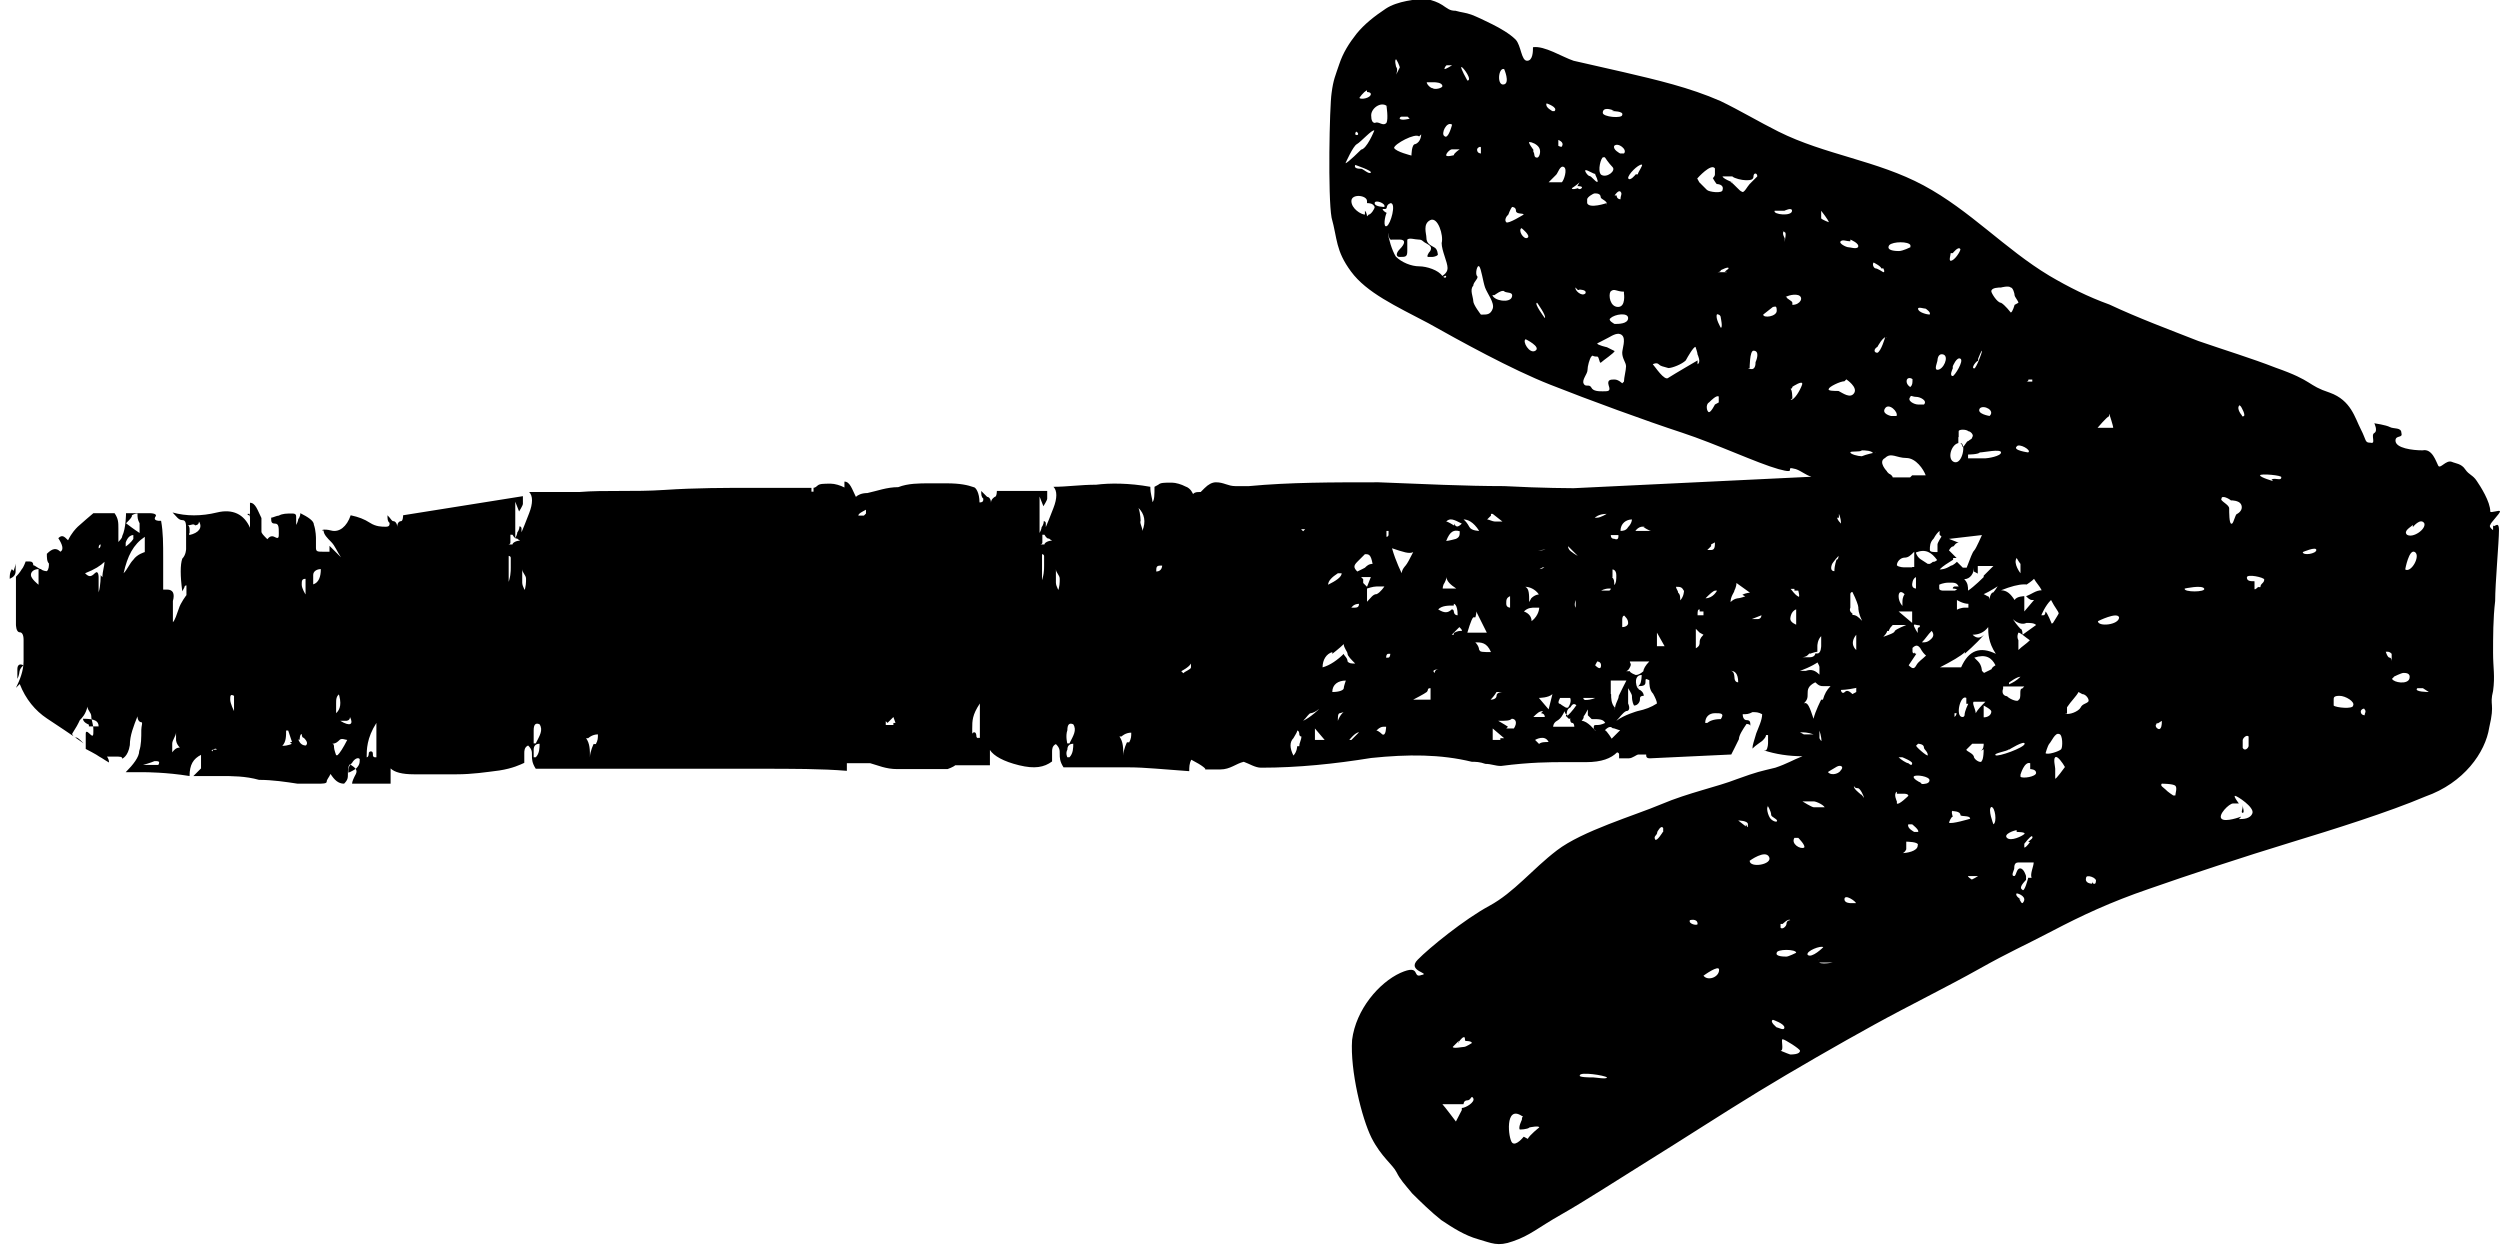 <?xml version="1.0" encoding="UTF-8"?>
<svg xmlns="http://www.w3.org/2000/svg" id="Ebene_1" data-name="Ebene 1" viewBox="0 0 72 36">
  <path d="M4.23,14.8v.06h.11l-.11-.06Z"></path>
  <path d="M7.13,14.8c0,.06.06,0,.06.11v-.11h-.06Z"></path>
  <path d="M71.83,15.29s-.17-.11-.11-.17c0-.06.28-.33.28-.39s-.28.06-.28,0c0-.28-.28-.72-.39-.88-.11-.17-.22-.17-.33-.33-.11-.17-.28-.17-.39-.22-.17-.06-.33.22-.39.11-.06-.11-.17-.5-.45-.44-.28,0-.78-.06-.78-.28,0-.17.22-.06.17-.22,0-.17-.22-.11-.33-.17-.11-.06-.45-.11-.45-.11,0,0,.11.22,0,.28-.11.06.06.33-.11.28-.17,0-.11-.06-.28-.39-.17-.33-.28-.83-.89-1.05-.67-.22-.45-.33-1.56-.72-.72-.28-1.45-.5-2.23-.77-.84-.33-1.73-.66-2.56-1.05-.61-.22-1.17-.5-1.73-.83-1.28-.77-2.28-1.88-3.62-2.6-1.34-.72-2.84-.88-4.18-1.55-.56-.28-1.11-.61-1.67-.88-.89-.39-1.84-.61-2.78-.83-.5-.11-.95-.22-1.45-.33-.33-.11-.84-.44-1.17-.39,0,.11,0,.39-.17.39s-.17-.44-.33-.61c-.17-.17-.45-.33-.67-.44-.22-.11-.45-.22-.61-.28-.17-.06-.28-.06-.45-.11-.17,0-.22-.06-.39-.17q-.17-.11-.45-.17c-.28,0-.84.06-1.17.28-.33.22-.61.44-.84.72-.22.28-.39.55-.5.88-.11.33-.17.44-.22.83-.06.39-.11,2.98,0,3.59.17.61.11.94.56,1.55.45.61,1.28.99,2.23,1.49.89.5,2.39,1.33,3.51,1.77,1.11.44,2.78,1.05,3.79,1.38,1,.33,2.17.88,2.78,1.05.61.17.11-.11.5,0,.17.06.28.17.45.22l-6.85.33s-.89,0-2-.06c-1.11,0-2.34-.06-3.62-.11-1.34,0-2.56,0-3.73.11h-.39c-.22,0-.33-.11-.56-.11-.11,0-.22.06-.33.17,0,0-.06.06-.11.11-.11,0-.17,0-.22.06,0,0-.06-.17-.22-.22-.11-.06-.28-.11-.39-.11-.22,0-.33,0-.39.06l-.11.06c0,.22,0,.39-.06.44,0-.11-.06-.22-.06-.44-.61-.11-1.17-.11-1.56-.06-.45,0-.84.06-1.23.06.11.11.11.33,0,.61-.11.28-.17.44-.22.55v-.11s0-.06-.06-.06c0,.11-.06.17-.06.17,0,0,0,.06-.06.17v-1.05l.11.28s.11-.17.11-.22v-.22h-1.45s0,.17-.06.17c0,0-.11.06-.11.17,0-.11-.06-.17-.11-.17,0,0-.06-.06-.17-.17,0,.11,0,.17.06.22,0,.06,0,.11-.11.11,0-.28-.11-.44-.17-.44-.17-.06-.39-.11-.78-.11h-.5c-.28,0-.61,0-.89.11-.33,0-.61.11-.89.17-.17,0-.28.06-.33.11-.11-.22-.17-.44-.33-.44v.17c-.11-.06-.28-.11-.39-.11-.22,0-.33,0-.39.06-.06.06-.11.06-.11.06v.11h-.06v-.11h-1.67c-.78,0-1.67,0-2.56.06-.89.06-1.73,0-2.45.06h-1.45c.11.11.11.33,0,.61-.11.28-.17.44-.22.55v-.11s0-.06-.06-.06c0,.11-.06.17-.06.17,0,0,0,.06-.06.17v-1.05l.11.28s.11-.17.11-.22v-.22l-3.45.55s0,.17-.06.17-.11.06-.11.17c0-.11-.06-.17-.11-.17s-.06-.06-.17-.17c0,.11,0,.17.06.22,0,.06,0,.11-.11.11s-.28,0-.45-.11c-.17-.11-.33-.17-.56-.22-.11.33-.33.5-.56.44-.22-.06-.33,0-.22,0,0,.11.11.22.22.33.11.11.17.28.28.44l-.33-.33v.17h-.17c-.17,0-.22,0-.22-.11v-.28s0-.22-.06-.39c0-.11-.17-.22-.39-.33,0,.11-.06.17-.06.17,0,0,0,.06-.06.17v-.22c0-.06,0-.11-.11-.11-.17,0-.28,0-.39.06-.06,0-.17.06-.22.06,0,.11,0,.17.11.17s.11.11.11.28c0,.11,0,.17-.11.11-.11-.06-.17,0-.22.06-.11-.11-.17-.17-.17-.22v-.39c-.11-.22-.17-.44-.33-.44v.72c-.17-.39-.5-.55-.95-.44-.45.11-.89.11-1.28,0,.11.11.17.22.28.22s.11.11.11.28v.55s0,.17-.11.28c-.06.17-.06.5,0,.94l.06-.11s0-.06.06-.06v.28s-.17.22-.22.39c-.06.17-.11.33-.17.39v-.61c.06-.22,0-.33-.17-.33h-.11v-.88c0-.44,0-.77-.06-1.1h-.06s-.17,0-.11-.11c.06-.06,0-.11-.17-.11h-.67s0,.44-.11.66c0,.06-.06.11-.11.17v-.39c0-.17,0-.28-.11-.44h-.61s-.39.33-.45.39c-.06.06-.17.17-.28.39-.11-.11-.17-.17-.28-.06.11.17.17.33.06.39-.11-.11-.22-.11-.39.06,0,.11,0,.22.06.28,0,.06,0,.17-.06.22,0,0-.11,0-.17-.06-.06,0-.17-.11-.22-.11q0-.11-.11-.11h-.11s-.06.17-.11.22c0,0-.06.11-.17.22v1.38s0,.22.11.22c.06,0,.11.06.11.22v.61c0,.28-.11.55-.22.77l.11-.11c.17.44.45.77.78.99.33.22.67.44,1.06.72-.11-.11-.17-.17-.22-.17s-.11-.06-.11-.11c.11-.17.17-.28.22-.39.06-.06.17-.17.22-.39,0,.11.11.17.11.28s.06.22.06.39,0,.22-.11.11q-.11-.11-.11,0v.44s.33.17.39.22c.11.06.17.11.28.17,0-.11-.06-.17-.06-.17h.22c.17,0,.22,0,.22.06,0,0,.17-.06.22-.39,0-.28.11-.55.22-.83,0,.11.06.17.11.17s0,.11,0,.22c0,.22,0,.44-.06.61,0,.17-.17.39-.39.61h.56s.61,0,1.28.11c0-.33.11-.5.33-.61v.39l-.22.22h.78c.33,0,.72,0,1.11.11.39,0,.78.06,1.11.11h.56c.17,0,.28,0,.28-.06s.06-.11.11-.22c.11.17.22.28.39.28.11-.11.11-.17.11-.28s0-.22.06-.28c.17.11.22.17.17.28-.06.11-.11.22-.11.28h1.11v-.44c.11.11.33.17.67.17h1.23c.45,0,.84-.06,1.23-.11.39-.06.61-.17.72-.22v-.28c0-.06,0-.17.11-.22.11.11.11.17.11.28s0,.22.11.39h6.4c1,0,1.84,0,2.56.06v-.22h.67c.22.06.45.17.78.17h1.45s.17-.06.22-.11h1v-.44c.11.17.39.33.84.44.45.11.72.06.95-.11v-.28c0-.06,0-.17.11-.22.11.11.11.17.11.28s0,.22.11.39h1.89c.45,0,1,.06,1.73.11,0-.11,0-.22.06-.33.33.17.45.28.39.28h.45c.28,0,.45-.17.67-.22.17.06.33.17.5.17,1.06,0,2.12-.11,3.17-.28,1.06-.11,2-.11,2.9.11.11,0,.22,0,.39.06.17,0,.28.06.45.06.84-.11,1.45-.11,1.78-.11h.67c.45,0,.72-.11.89-.28,0,0,.06,0,.06.06v.11h.28c.11,0,.22-.11.28-.11h.22c0,.06,0,.11.11.11l2.34-.11s.17-.33.22-.44c0-.11.11-.28.22-.44,0,0,.11,0,.11.06,0-.11,0-.17-.11-.17-.06,0-.11-.06-.11-.17.11,0,.17,0,.28-.06.11,0,.17,0,.28.06,0,.17-.11.39-.17.55-.06.22-.11.33-.11.44.11-.11.22-.17.28-.22.06-.06.11-.11.11-.17h.06v.22s0,.17-.06.22h-.06c.33.11.72.17,1.11.17-.28.11-.45.22-.78.33-.45.11-.5.11-1.11.33-.56.22-1.39.39-2.17.72-.78.33-2.28.77-3.01,1.33-.72.55-1.23,1.21-1.95,1.6-.72.39-1.73,1.21-2.06,1.55-.33.33.39.39.11.44-.28.11,0-.33-.61-.06-.61.28-1.28,1.05-1.39,1.93-.06.88.28,2.26.56,2.82.28.55.61.77.72.99.11.22.22.33.45.61.22.22.56.55.84.77.33.22.67.44,1.06.55.39.11.56.22,1,.06.5-.17.72-.39,1.39-.77s1.61-.99,2.51-1.55c.89-.55,2.17-1.38,3.17-1.99,1-.61,2.34-1.38,3.34-1.93,1-.55,2.12-1.1,3.01-1.6.89-.5,1.28-.66,2.12-1.1.84-.44,1.67-.83,2.78-1.21,1.11-.39,2.78-.94,4.06-1.33,1.28-.39,2.84-.88,3.9-1.33,1.11-.39,1.73-1.27,1.84-1.99.17-.72,0-.61.11-1.05.06-.44,0-.66,0-1.1s0-.99.06-1.49c0-.5.11-1.71.11-2.04s-.17,0-.17-.17v.33ZM.39,16.45s.06-.17.06-.22v.22c0,.11-.06.17-.17.22,0-.11,0-.17.06-.28l.06.06ZM.56,19.33s0,.11-.06.22v-.28c0-.11.06-.17.17-.11-.11.11-.11.17-.11.22v-.06ZM1.11,16.84s-.22-.17-.22-.28.11-.17.22-.17v.44ZM2.9,15.68s0,.11-.06.11q0-.11.06-.11ZM2.56,20.87s-.17-.06-.17-.17c.33,0,.45.06.45.22h-.28v-.06ZM2.9,16.56s0,.33-.06.5v-.44s0-.22-.11-.11c-.11.11-.17.11-.28,0,.28-.11.45-.22.56-.33,0,.11-.06.28-.06.44l-.06-.06ZM3.79,14.85s.06-.06.17-.06c0,.11,0,.17.06.28v.28s-.17-.11-.39-.28c.11-.11.17-.17.17-.22ZM3.62,15.63s.06-.22.22-.22v.11s-.06.11-.22.22v-.11ZM3.56,16.51c.11-.5.28-.83.61-1.05v.44s-.22.06-.33.22c-.11.11-.17.28-.28.39ZM4.12,22.03s.22-.06.33-.11c.11,0,.17,0,.11.11h-.45ZM4.96,21.7v-.28c0-.11.11-.22.11-.33v.22s0,.11.11.22c-.11,0-.17.06-.28.22l.06-.06ZM5.46,15.35v-.11s0-.11-.06-.11c.11,0,.17-.06.22,0,0,0,.11,0,.11-.11.11.17,0,.33-.28.39v-.06ZM6.13,21.64s-.11-.06-.11-.22c0,.17,0,.22.11.17.11-.06.11,0,.11,0h-.11v.06ZM6.74,20.48s-.11-.22-.11-.33,0-.17.11-.11v.44ZM8.41,21.42s-.11.06-.28.06c.11-.11.11-.28.11-.44h.06l.11.33h-.06l.06.06ZM8.63,21.31s0-.17.06-.17c0,0,0,.11.06.11.11.11.11.17.06.22-.11,0-.17-.06-.22-.17h.06ZM8.8,17.12s-.11-.17-.11-.28,0-.17.11-.17v.44ZM9.02,16.84v-.28c0-.11.11-.17.22-.17,0,.22-.06.39-.22.44ZM9.97,20.76s.11,0,.11-.11c.11.22,0,.28-.28.11h.17ZM9.74,19.93c.11.33.06.5-.06.61v-.28c0-.11,0-.22.11-.28l-.06-.06ZM9.74,21.75h-.06s-.06-.17-.06-.22,0-.11-.06-.11c.11,0,.17-.06.22-.11.06-.06.17,0,.22,0-.11.22-.22.39-.28.44ZM10.25,22.14s-.17.11-.22.11c0-.11,0-.17.11-.28.06-.11.17-.17.22-.11,0,.11,0,.17-.11.28ZM10.8,21.81s-.06,0-.06-.06,0-.11-.06-.11c0,0-.06,0-.06.06,0,0,0,.11-.06.11,0-.22,0-.55.28-.99v.99h-.06ZM14.65,16.95v-.94s.06,0,.06.06v.28c0,.11,0,.28-.11.55l.06.06ZM14.81,15.68h-.17s.06,0,.06-.06v-.22h.06s.06.11.11.11,0,0,.11.06c-.11,0-.22.06-.22.11h.06ZM15.15,17.06s-.11-.17-.11-.28v-.39c0,.11.11.17.11.28s0,.22-.06.39h.06ZM15.37,21.81v-.22c0-.11.06-.17.17-.17,0,.11,0,.28-.11.39h-.06ZM15.37,21.42v-.39c0-.17.06-.22.17-.17.11.17,0,.33-.11.55h-.06ZM25.56,20.82l.17-.17.06.17h-.06v.06h-.22v-.11l.06.06ZM24.89,14.85h-.17c0-.06.11-.11.22-.17v.11l-.06.06ZM17.1,21.42s-.11.22-.11.39c0-.22,0-.39-.11-.55h.06s.11-.11.28-.11c0,.11,0,.17-.06.28h-.06ZM28.18,21.26s-.06,0-.06-.06c0,0,0-.11-.06-.11,0,0-.06,0-.06.06v-.17c0-.22,0-.39.22-.72v.99h-.06ZM30.01,16.9v-.94s.06,0,.06.06v.28c0,.11,0,.28-.11.55l.06.06ZM30.13,15.68h-.17s.06,0,.06-.06v-.22h.06s.06.11.11.11,0,0,.11.06c-.11,0-.22.06-.22.11h.06ZM30.52,17.06s-.11-.17-.11-.28v-.39c0,.11.11.17.11.28s0,.22-.06.39h.06ZM30.74,21.81s-.06-.11,0-.22c0-.11.06-.17.17-.17,0,.11,0,.28-.11.39h-.06ZM30.74,21.42s-.06-.22,0-.39c0-.17.06-.22.17-.17.11.17,0,.33-.11.55h-.06ZM32.46,21.37s-.11.22-.11.39c0-.22,0-.39-.11-.55h.06s.11-.11.28-.11c0,.11,0,.17-.06.28h-.06ZM32.85,15.02s0-.22-.06-.39c.17.17.22.39.11.66,0-.11-.06-.17-.06-.28ZM49.28,15.68l.11-.06c0,.11,0,.22-.11.22h-.11l.11-.11v-.06ZM49.39,17.01h.06s-.11.22-.33.22c.11-.11.22-.22.28-.22ZM48.95,17.61h.11v.11h-.17c0-.11,0-.17.06-.17v.06ZM48.5,17.01s0,.17-.11.28c0-.11,0-.17-.06-.22,0-.06-.06-.11-.06-.17.11,0,.17,0,.22.11ZM47.33,15.18s.17.11.22.11h-.45s.11-.17.28-.11h-.06ZM47.11,19.44s-.17-.06-.17-.11h-.11s.06,0,.11-.11c.06-.11,0-.11,0-.17h.56c-.11.11-.17.22-.17.28,0,0-.11.11-.22.11ZM47.28,19.44s0,.22-.06.28c-.06.06-.06.11-.06.11-.11-.28,0-.39.11-.39ZM46.39,19.99v-.39h.45s-.17.33-.22.44c0,.11-.11.22-.11.39q-.11,0-.06.06s.06,0,.06-.11c-.11-.11-.11-.28-.11-.39ZM46.44,16.62v-.22s.11,0,.11.17c0,.11,0,.22-.06.28,0-.11,0-.17-.06-.22ZM46.72,18.06v-.22s0-.11.06-.11c.11.11.11.17.11.22s-.06.11-.17.11ZM47,14.96s0,.11-.11.22c-.06.11-.17.11-.22.11,0-.22.17-.33.33-.33ZM46.61,15.46s0,.11-.11.06q-.11,0-.11-.11h.22v.06ZM46.39,16.95s0,.06-.06.06h-.22s.11-.06.22-.06h.06ZM46.27,14.8s-.17.11-.28.11h-.06s.11-.11.33-.11ZM46,19.05s.11,0,.11.11-.06.11-.17,0l.06-.11ZM45.77,20.1h.17s-.11.06-.28.06c0,0-.06,0-.06-.06h.17ZM44.32,16.4l.11-.06s.11,0,.11-.06c-.11.11-.17.11-.22.11ZM45.22,20.1s.06.11-.06.28h-.06s-.11-.06-.17-.11c-.06,0-.06-.06,0-.17h.33-.06ZM44.71,15.74s-.22.11-.33.11h-.11s.28,0,.45-.11ZM44.32,17.12s-.11,0-.22.11l-.06.11c0-.22,0-.39-.11-.44.11,0,.28.06.39.22ZM43.49,17.17v.33s-.11,0-.11-.11,0-.17.11-.22ZM42.93,14.8h.06l.28.22h-.22c-.06,0-.17-.06-.22-.06l.11-.11v-.06ZM43.27,19.93s-.17,0-.17.11c0,.06-.06.11-.17.11.11-.11.17-.22.17-.22h.17ZM41.6,16.79s.06-.11.06-.17c0,.11.11.22.28.33h-.39s0-.11.06-.17ZM41.87,17.39s.11,0,.11.33c-.11,0-.11-.11-.11-.11,0,0,0-.06-.06-.06-.11.11-.22.11-.39,0,.11-.11.28-.11.45-.11v-.06ZM39.93,15.29h.06v.11s0,.06-.06.06v-.22.06ZM38.65,16.34h.28-.33.06ZM38.53,16.51h.11c0,.11-.17.22-.39.33,0-.11.11-.22.28-.33ZM38.76,16.95h-.39.28c.06,0,0-.06,0-.06,0,.11,0,.17.11.06ZM34.02,19.33s.22-.11.28-.22v.11c0,.06-.17.11-.22.17l-.06-.06ZM37.98,20.43s-.22.22-.45.33c.11-.11.17-.22.22-.22s.17-.06.22-.11ZM37.48,15.24h.11l-.06.06-.06-.06ZM33.52,14.8v.39-.39ZM33.47,16.29s0,.17-.17.17c0-.11,0-.17.11-.17h.06ZM37.36,21.48s0,.17-.11.28c-.11-.22-.11-.39,0-.5.06-.11.11-.17.11-.22,0,0,.06,0,.06.11,0,0,0,.06.06.06,0,.11-.06.17-.06.28h-.06ZM37.87,21.37v-.39l.28.33h-.28v.06ZM38.37,18.83s.22-.17.33-.28c0,.11.11.22.11.28s.11.17.22.28c-.11,0-.17,0-.22-.06,0-.11-.11-.17-.11-.22-.17.17-.39.33-.61.39,0-.22.11-.39.28-.44v.06ZM38.76,19.6s-.06.17-.06.22-.11.11-.33.11c0-.22.17-.33.39-.33ZM38.59,20.54s.22-.06.33-.11c-.22,0-.33.17-.39.33,0-.11,0-.22.06-.22ZM38.92,21.31h-.06s.17-.22.28-.22l-.22.22ZM38.98,17.5h-.06s.06-.11.22-.11q0,.11-.11.11h-.06ZM39.09,16.18s.17-.17.22-.22c.11,0,.17,0,.22.28-.11,0-.17.06-.22.11,0,0-.11.06-.22.11-.11-.11-.11-.17,0-.28ZM39.2,16.62h.28l-.11.28-.11-.11v-.11l-.06-.06ZM39.37,19.1l-.06-.06.06.06ZM39.37,16.95s.17-.06.28-.06h.22s-.11.17-.22.22c-.11,0-.17.11-.28.22v-.39ZM39.81,21.15s-.11-.11-.17-.11c.11-.11.17-.11.22-.11h.06s0,.28-.11.22ZM39.98,18.94h-.06s0-.11.06-.11h.06s0,.11-.06.11ZM40.37,16.51s-.17-.33-.28-.72c.33.11.5.17.61.11-.11.22-.17.33-.22.39,0,0-.11.11-.11.22ZM41.15,20.15h-.45s.33-.17.39-.22c.06-.06,0-.11.11-.11v.33h-.06ZM41.32,19.38s-.17-.11.22-.11c-.11,0-.22,0-.22.11ZM41.87,18.28h-.06l.22-.22q.11.11.06.11c-.06,0-.11,0-.22.06v.06ZM41.93,15.52s-.22.06-.28.06c.11-.28.22-.33.39-.28,0,.11,0,.17-.11.22ZM41.87,15.13s-.17-.11-.22-.11c.11-.11.22-.06.45.06-.11.11-.17.11-.22,0v.06ZM42.6,15.29s-.22,0-.28-.11c-.06-.11-.11-.17-.17-.22.11,0,.28.06.45.33ZM42.49,17.78s.06-.17,0-.22l.33.66h-.56s.11-.39.17-.44h.06ZM42.6,18.72s0-.11-.11-.22c.17,0,.33,0,.45.28-.22,0-.33,0-.33-.06ZM43.21,21.31h-.22v-.33l.33.28h-.11v.06ZM43.43,20.93s-.17-.11-.28-.17c.22,0,.33,0,.39-.06.11,0,.17.11.06.28h-.22l.06-.06ZM44.27,17.5h.06s0,.22-.22.39c0-.11-.06-.22-.22-.28.11-.11.22-.11.33-.11h.06ZM44.38,20.54s.11,0,.11.11h-.33c.11-.11.17-.17.28-.17l-.06.06ZM44.32,21.42l-.11-.11s.28-.17.39.06c-.11,0-.22,0-.28.06ZM44.32,20.1s.28,0,.39-.11l-.11.44-.28-.33ZM45.22,20.71s0,.11.06.11.06.11.06.11h-.61s0-.11.11-.17c.11-.06.17-.17.22-.28,0,0,0,.06.06.11,0-.06,0-.17.11-.22.06-.11.11-.11.17-.06,0,0-.11.17-.28.33l.06.06h.06ZM45.38,17.5s-.06-.06,0-.22v-.33.55ZM45.27,15.9s-.11-.06-.11-.17l.28.28s-.11-.06-.17-.11ZM45.94,21.04s-.22-.28-.39-.28c0,0,.06-.06.06-.11s0,0,.06-.11l.06-.11v.17l.11.11c.22,0,.33,0,.39.11,0,0-.11.06-.22.06s-.11,0-.11.11l.06.06ZM46.44,21.31s-.17-.28-.22-.28c.11-.11.17-.11.22-.06.06,0,.17.06.22.06l-.28.28h.06ZM47.16,20.48s-.39.11-.61.28c.11-.11.17-.22.28-.28.11,0,.11-.11.06-.22v-.44s.11.17.11.22,0,.17.06.28c.11,0,.17-.11.17-.17s0-.11.11-.11c0-.11-.11-.17-.11-.17,0,0-.06,0-.06-.11.11,0,.22,0,.22-.11s0-.11.11-.06c0,.11,0,.28.11.39.06.11.11.22.11.28-.17.11-.33.17-.56.22ZM47.72,18.61v-.39l.22.39h-.22ZM48.84,18.72v-.61l.11.11.11.06c-.11.11-.11.17-.11.22s0,.11-.11.17v.06ZM49.22,20.82h-.11c0-.17.11-.28.28-.28s.28,0,.17.17c-.22,0-.33.06-.39.11h.06ZM50.62,17.83h-.17l.28-.11s0,.11-.11.11ZM49.95,19.49s0-.17-.11-.17c.11,0,.22.06.22.33q-.11,0-.11-.17ZM50.28,17.17s-.17.06-.22.06c0,0-.11,0-.22.11,0-.17.11-.28.11-.33,0,0,.06-.11.06-.22l.39.28s-.11,0-.22.06l.11.06ZM41.99,30.04s.11-.17.17-.17,0,.11.06.11c0,0,.17,0,.17.06,0,0-.17.11-.22.11s-.33.06-.33,0c0,0,.11-.11.17-.17v.06ZM42.1,31.97l-.17.33s-.33-.44-.39-.5h.61s0-.11.11-.11.11-.17.17-.06c.06.11-.22.28-.33.28v.06ZM43.88,32.74s-.22.28-.33.17c-.11-.11-.22-1.1.28-.77.06,0,0,0,0,.11,0,0-.11.22-.06.28,0,0,.22,0,.28-.06,0,0,.28-.06.28,0,0,0-.28.22-.33.33l-.11-.06ZM45.83,31.03s-.39,0-.33-.06c0-.11.72,0,.78.06,0,.06-.33,0-.39,0h-.06ZM47.89,23.96s-.17.28-.22.22c-.06-.11.06-.11.06-.22,0,0,.11-.22.17-.11v.11ZM48.67,26.5s.22-.06.22.11c0,.06-.28,0-.22-.11ZM49.06,28.1s.45-.33.45-.17c0,.22-.33.33-.45.17ZM52.57,23.25h-.33c-.06,0-.33-.17-.33-.17h.33c.06,0,.33.11.33.22v-.06ZM52.45,20.15s-.17.33-.22.55c-.11-.33-.17-.5-.28-.44.11-.11.11-.17.11-.28s0-.22.22-.33c.11.11.17.11.22.11h.22c-.11.11-.17.22-.22.39h-.06ZM52.51,21.37s-.06,0-.11-.11v-.22s.06.17.06.33h.06ZM56.85,20.21h.33c-.11.11-.22.22-.28.33,0-.11-.11-.28-.06-.33ZM56.69,20.26s-.11.22-.11.33c0,0,0,.06-.06.06-.22,0-.06-.66.11-.55v.17h.06ZM54.4,18.17s0-.06.11-.17h.39s-.28.11-.33.17c0,.06-.17.11-.33.17.11-.11.11-.17.11-.17h.06ZM54.68,17.61h.39v.33l-.39-.33ZM56.58,18.83s.33-.28.56-.55c-.11.11-.22.11-.33,0,.17,0,.33-.06.45-.22,0,.17,0,.44.22.77-.45-.22-.78-.11-1,.39h-.61c.33-.17.61-.33.72-.44v.06ZM56.3,17.01h.11-.45s-.11,0-.11-.06v-.11s.11-.06.28-.06.22,0,.28.11h-.11s-.06,0-.06.06c.11,0,.17.06.17,0l-.11.06ZM57.13,16.62s-.28.28-.45.39c0-.11,0-.22-.11-.33.17,0,.28-.17.28-.33v.11l.11.06v-.22h.45s-.17.17-.28.28v.06ZM57.63,16.73s-.17.28-.22.33c-.06,0-.11.11-.11.22,0,0,0-.11-.06-.11l-.11-.06s.17-.06.56-.33l-.06-.06ZM56.69,17.5h-.11s-.11,0-.22.06v-.28s.17.11.33.11v.11ZM59.08,17.94s-.11-.28-.17-.33c0,0,0,.11-.06.11h-.06s.11-.28.28-.44c.11.22.22.33.22.39,0,0-.06.11-.17.28h-.06ZM58.19,16.18v.33s-.22-.28-.11-.44c0,0,.06.11.11.17v-.06ZM58.36,16.84s.17-.11.22-.17c.06.11.17.22.22.33-.17,0-.28.11-.45.17.06.06.11.11.17.11h.06l-.28.33v-.44s-.22,0-.28.11c-.11-.17-.22-.28-.39-.28.28-.11.5-.17.67-.17h.06ZM58.25,18.28s0-.17-.06-.17c0,0-.11-.11-.22-.28.11.11.28.17.39.11.11,0,.22,0,.28.06l-.39.28ZM57.86,19.66s.22-.17.33-.17c-.11.11-.22.17-.33.22v-.06ZM58.13,18.72v-.28c-.06-.11,0-.22,0-.22.06,0,.17.11.33.22-.11.11-.22.17-.33.28ZM56.3,15.07h-.11s.11,0,.11.06v-.06ZM56.24,16.07h.11q-.06-.06-.22-.22s.06-.11.11-.11.06-.11.17-.11l-.28-.11.95-.11s-.17.39-.22.44c-.06.06-.11.22-.22.5h-.11s-.11-.11-.17-.17c0,0-.11.11-.17.11-.17.11-.28.11-.33.11.11-.11.22-.17.39-.28v-.06ZM55.91,15.46s-.11.17-.11.22v.22c-.11,0-.22,0-.22-.06,0-.11,0-.22.11-.33.06-.11.11-.17.17-.22v.11l.06.06ZM55.8,16.12s-.06.06-.11.06,0,0-.11.06h-.06l-.17-.11c-.11-.06-.17-.17-.17-.22.28-.11.45,0,.61.22ZM55.63,18.17s.11.11,0,.22c-.11.11-.17.11-.28.11.11-.11.17-.22.28-.33ZM55.29,18.06s-.06,0-.06.06v.11s-.11-.17-.11-.22.06,0,.17,0v.06ZM55.07,16.84s0-.17.11-.22v.33s-.11,0-.11-.11ZM55.07,16.34h-.22s-.17,0-.22-.06c0-.11.11-.22.22-.22s.17-.06.28-.17v.44h-.06ZM54.85,17.12s-.06.06-.06.22v.11s-.11-.11-.11-.28c0-.11.06-.17.17-.06ZM55.13,18.83h.06s-.11,0-.11-.06v-.11c.11-.11.17-.06.22,0,.06.11.11.17.17.22-.11.11-.22.17-.28.28s-.11.11-.22,0l.22-.33s-.06,0-.06-.06v.06ZM56.24,20.54h.11s0,.06-.06.11v-.11h-.06ZM57.08,19.33s0-.17-.11-.28l-.11-.11c.33-.11.5,0,.61.22,0,0-.11.06-.11.11,0,0-.11.06-.22.11l-.06-.06ZM57.13,20.32s.22.11.22.17c0,.11-.11.17-.22.17v-.33ZM57.69,19.77h.61l-.06.06c-.11,0,0,.28-.11.33,0,.06-.22,0-.33-.11-.06,0-.17-.06-.11-.22v-.06ZM56.69,13.09s.28,0,.33-.06c.11,0,.61-.11.61,0s-.39.17-.45.17h-.5v-.11ZM54.07,20.1v.66-.66ZM53.46,19.82v.11l-.11.06c-.11-.11-.17-.11-.22-.06-.06.06-.11,0-.11-.06,0,0,.17,0,.45-.06ZM52.96,14.91v-.11s.06.11.06.28c-.11-.11-.11-.17-.11-.17h.06ZM53.46,18.28v.44s-.22-.17,0-.44ZM53.35,17.67s-.11-.06-.06-.17v-.39s0-.06.06-.06c.11.22.17.39.17.44s0,.17.11.39c-.11-.11-.17-.17-.28-.17v-.06ZM52.73,16.29s.11-.17.22-.28c0,0,0,.11-.06.11,0,0-.06.17-.06.33-.11,0-.11-.11-.06-.22l-.06.06ZM54.85,20.32h.11-.11ZM54.79,21.81s.28.11.28.17c0,.11-.11,0-.11,0-.06,0-.22-.11-.28-.17h.11ZM58.47,10.93h.06v.06h-.17s.06,0,.06-.06h.06ZM58.41,13.03s-.45-.06-.33-.17c.06-.11.45.11.33.17ZM57.63,8.28s.22-.06.28,0c.06,0,.11.17.11.22s.11.17.11.22l-.11.06s-.06.22-.11.22c0,0-.17-.22-.28-.28-.11,0-.28-.28-.28-.33,0-.11.22-.11.28-.11ZM57.3,11.98s-.39-.06-.28-.22c.11-.11.45.06.28.22ZM56.97,10.33s.11-.28.11-.22-.17.5-.22.5c-.11,0,.06-.22.11-.22v-.06ZM56.24,7.29s.17-.22.22-.11c0,.06-.17.33-.28.33-.06,0,0-.17,0-.22h.06ZM56.24,10.55s.11-.28.22-.22c.11.06-.17.5-.22.5-.11,0,0-.22,0-.22v-.06ZM56.41,12.59v-.17c0-.06.22-.06.28,0,.06,0,.17.11.11.17,0,.06-.06.06-.11.11-.06,0-.11.17-.17.17,0,0,0-.06-.06-.11.17,0,.06.61-.17.55-.22-.06-.11-.5.11-.55v-.17ZM55.8,10.38s0-.22.17-.17c.17.06,0,.44-.17.44-.11,0,0-.22,0-.28ZM55.46,8.89s.17.11.11.17c-.06,0-.33-.06-.33-.17,0-.06.17,0,.22,0ZM55.41,11.65h-.17c-.11,0-.33-.11-.22-.22,0-.06.06,0,.17,0s.33.11.22.22ZM55.02,11.15s-.11-.06-.11-.17.11-.11.17-.06c0,.11,0,.17-.06.22ZM55.02,7.12s-.22.11-.33.11c-.06,0-.39,0-.28-.17.11-.11.56-.11.61,0v.06ZM54.63,11.98h-.17s-.28-.06-.17-.22c.11-.17.39.11.33.22ZM54.24,7.73s.06.11,0,.11c0,0-.17-.11-.22-.11s-.11-.11-.06-.17c0,0,.22.11.22.17h.06ZM54.29,9.72s-.11.39-.22.44c-.11,0-.11-.11,0-.17,0,0,.17-.33.28-.28h-.06ZM54.01,13.03s-.28.06-.39.11c-.11,0-.33-.06-.33-.11s.28,0,.33-.06c.06,0,.33,0,.33.11l.06-.06ZM53.29,6.9s.28.11.22.22c-.06.06-.22,0-.28,0s-.28-.11-.22-.17c.06-.06.17,0,.28,0v-.06ZM53.18,10.93s.33.22.22.39c-.11.17-.33,0-.45-.06-.11,0-.33,0-.28-.06,0-.06.33-.22.45-.22l.06-.06ZM52.45,6.07s.22.28.22.33c0,0-.17-.06-.22-.11v-.22ZM46.77,8.45s.06.39-.17.39-.28-.33-.22-.44c.11-.11.17,0,.39,0v.06ZM46.5,5.63s.11-.17.17-.11c.06.06,0,.11,0,.22,0,0-.11,0-.11-.11h-.06ZM46.83,4.42h-.17s-.22-.11-.17-.22c.11-.11.39.11.28.22h.06ZM46.44,3.2s.33,0,.28.11c0,.11-.56.06-.56-.06,0-.17.22-.11.33-.06h-.06ZM46.22,4.53s.11.17.22.28c.11.11-.17.33-.33.22-.11-.11,0-.5.06-.5h.06ZM46.27,5.85s-.5.17-.56,0v-.11c0-.06.17-.17.22-.17s.17,0,.17.11c0,.06.22.11.17.22v-.06ZM45.94,5.02s.11.22.06.22-.17-.17-.22-.17-.17-.17-.11-.17.22.11.28.11ZM44.88,4.03s.17.06.11.17c0,.06-.11,0-.11,0v-.17ZM43.55,5.96s.11,0,.11.11.22.06.22.11c0,0-.45.28-.5.22-.06-.06,0-.17.06-.22,0,0,.06-.17.11-.22ZM43.32,1.99s.17.39,0,.44c-.22.06-.17-.5,0-.44ZM42.65,4.25v.17s-.11,0-.11-.11c0-.06.11-.11.11-.06ZM41.65,1.88h.28-.11s-.17.11-.22.11c0,0,0-.06.06-.11ZM41.82,3.59s-.11.44-.22.33c-.11-.06.06-.44.22-.33ZM41.32,2.37s.22,0,.22.11c0,.06-.22.11-.28.06-.06,0-.17-.11-.17-.17h.22ZM40.59,3.42s-.22.06-.28,0c0,0,0-.06.06-.06,0,0,.22,0,.17,0l.06.06ZM40.32,1.93l-.11.22s.06-.17,0-.22c0,0-.06-.22,0-.22,0,0,.11.17.11.28v-.06ZM40.93,3.87s0,.22-.17.28c-.11,0-.11.33-.11.33,0,0-.45-.11-.5-.22,0-.11.61-.44.72-.33l.06-.06ZM39.93,3.04s.06.39,0,.5c-.11.11-.22-.06-.33,0q-.11,0-.11-.22c0-.22.33-.44.5-.22l-.06-.06ZM39.37,2.65s.11,0,.11.06c0,.11-.28.17-.33.11,0,0,.11-.17.22-.22v.06ZM39.09,3.7s-.11.06,0,.11c.06.06,0,.11-.06.06,0-.11.11-.11.06-.22v.06ZM39.37,6.24s0-.11-.06-.17v.11c-.11,0-.39-.17-.39-.39s.45-.17.45,0v.06c.06,0,.17,0,.22.11,0,.06-.11.22-.17.22l-.06.06ZM39.03,4.75s.5.17.45.22c-.06.06-.22-.11-.28-.11s-.22,0-.17-.11ZM39.2,4.31s-.39.39-.45.39c0,0,.22-.5.33-.55.11-.06.45-.44.5-.39,0,0-.22.55-.39.55ZM39.87,5.96s-.28,0-.28-.11.33,0,.28.11ZM39.93,6.13s-.11-.06-.11-.11h.06c.11,0,0-.11.17-.17.17,0,0,.61-.11.66-.11.06-.06-.28,0-.39ZM41.65,7.95s0,.11-.11,0c-.11-.17-.45-.28-.67-.28s-.5-.11-.67-.28c-.11-.17-.22-.55-.22-.66s0,.22.11.17h.22c.17,0,.17.11,0,.28-.11.11-.11.22,0,.22.17,0,.22,0,.22-.17v-.33c.06-.06.22,0,.33,0s.11.06.22.11c.11.06.17.11.11.22-.06.06-.11.17-.06.17h.11s.11,0,.17-.06c0,0,0-.17-.11-.22-.11-.06-.22-.11-.22-.28,0-.11-.11-.39.11-.5.22-.11.39.44.33.66,0,.22.17.55.17.72s-.17.22-.28.33l.22-.11ZM41.87,4.47s-.22.06-.22,0,.11-.17.17-.17h.22s-.17.11-.17.17ZM42.26,2.32s-.22-.39-.17-.39.33.39.17.39ZM42.65,9.06s-.22-.28-.22-.39-.11-.33,0-.44c0-.11.17-.22.11-.28s0-.33.06-.28c.06.06.11.44.17.61.06.17.28.44.22.61-.06.17-.17.17-.28.17h-.06ZM43.1,3.04h.28-.39.11ZM43.04,8.5s.22-.17.28-.11c.06.06.28,0,.22.17-.06.17-.5.11-.56-.06h.06ZM43.82,6.57s.28.22.17.28c-.11.06-.28-.22-.17-.28ZM43.94,9.77s.45.22.28.33c-.17.11-.39-.28-.28-.33ZM44.16,4.31s-.17-.22-.11-.22.22.06.28.17c.06.11,0,.28-.06.28-.11,0-.06-.11-.11-.17v-.06ZM44.27,8.72s.28.39.22.44c0,0-.33-.44-.22-.44ZM44.55,2.98s.33.11.22.22h-.06s-.22-.11-.17-.22ZM44.99,5.25h-.39s.17-.17.22-.22.11-.28.22-.22c.11.06,0,.39-.06.44ZM45.44,5.36s.17,0,.11.06c-.06.06-.11,0-.11,0,0,0-.17.06-.17,0,0,0,.17-.11.22-.17l-.06.11ZM45.38,8.28s.06.11.11.06c0,0,.22,0,.17.11-.11.11-.33-.11-.28-.17ZM46.72,11.04s-.11-.11-.22-.11-.22,0-.17.17c.06.17,0,.17-.17.17-.11,0-.28,0-.33-.11-.06-.11-.17,0-.22-.11-.06-.11.11-.28.11-.39s.06-.33.11-.39c.06-.06,0,0,.17,0,.06,0,.06.22.11.17.06-.06.39-.28.39-.33l-.22-.11s-.28-.06-.28-.11c0,0,.22-.11.33-.17.11-.06.28-.17.39-.06.11.11,0,.39,0,.5,0,.17.11.28.11.39s-.06.33-.06.44l-.06.06ZM46.5,9.33s-.22-.11-.11-.17c.11-.11.5-.17.5,0s-.28.17-.39.17ZM47.11,5.02s-.17.22-.22.11c0-.11.28-.39.39-.39.06,0-.11.22-.11.28h-.06ZM48.89,10.38s-.67.39-.84.5c-.11.11-.39-.33-.45-.39,0,0,.11-.06.17,0,.06.06.11.06.28.11.11,0,.39-.11.5-.22.06-.11.22-.39.28-.39,0,0,.06.17.06.22,0,0,.11.22,0,.28v-.11ZM48.89,5.13s.39-.44.5-.28v.17c0,.06-.06.11-.06.11,0,0,.06.11.11.17,0,0,.22,0,.17.17,0,.11-.39.06-.45,0-.06-.06-.17-.17-.22-.22l-.06-.11ZM49.39,11.65s-.11.22-.17.22-.11-.22,0-.28c.06-.06.22-.22.28-.17v.17l-.11.06ZM49.56,9.44s-.17-.28-.11-.39c0,0,.11,0,.11.11,0,0,.06.28,0,.28ZM49.73,7.84h-.28s.11,0,.11-.06c0,0,.22-.11.22-.06s0,0-.11.11h.06ZM49.89,5.25s-.28-.11-.28-.17h.28c.06.06.28.11.39.11s.22,0,.22-.11.11-.11.11,0c0,0-.17.17-.22.22-.06.06-.17.28-.22.22-.06,0-.22-.22-.33-.28h.06ZM50.39,10.6s0-.5.11-.5c.17,0,.11.22.06.33,0,.06,0,.28-.22.17h.06ZM50.78,9.06s.22-.17.28-.22c.06,0,.11-.06.11.11s-.39.22-.39.11ZM51.06,6.07h.33s.22-.11.22,0c0,.17-.56.11-.5,0h-.06ZM51.34,6.63s0,0,.06.06c.06,0,0,.22,0,.28v-.11s-.11-.17,0-.22h-.06ZM51.4,8.56s.22-.11.39-.06c.17.06.06.28-.17.28v-.06c0-.06-.17-.11-.17-.17h-.06ZM51.62,11.48s0-.28-.06-.28c0,0,.06,0,.06-.06,0,0,.33-.22.28-.06-.06.17-.22.44-.33.44l.06-.06ZM54.35,13.58s-.28-.28-.06-.39c.17-.17.33,0,.61,0s.5.33.56.5h-.39l-.06.06h-.5s0-.06-.11-.11l-.06-.06ZM52.12,18.83s.17-.06.22-.06v-.17s0-.17.11-.28v.28s0,.22-.11.22h-.06s0,.11-.17.11h-.22s.11,0,.17-.06l.06-.06ZM51.68,17.01h.11s.06.22,0,.17c-.11-.06-.17-.17-.22-.22h.11v.06ZM51.56,17.83s0-.22.17-.28v.44s-.17-.06-.17-.17ZM52.29,18.99s.11.17.11.22v.22c-.11-.11-.22-.17-.39-.11h-.17s.33-.11.56-.28l-.11-.06ZM52.23,21.15h-.28l-.11-.06c.11,0,.22,0,.39.06ZM51.34,26.61s.17-.17.22-.11c0,0-.11,0-.11.11,0,.06-.11.17-.17.11v-.11h.06ZM51.73,27.44s-.22.11-.28.11-.33,0-.28-.11c0-.11.56-.11.56,0ZM50.9,23.19s.11.17.11.28c0,.06.17.11.17.17s-.17,0-.22-.11c-.06-.11-.11-.33,0-.33h-.06ZM50.28,23.8l-.22-.17s.28,0,.28.11,0,.11-.06,0v.06ZM50.39,24.79s.45-.33.56-.11c.11.22-.56.33-.56.11ZM51.06,29.37s.33.11.33.22-.17,0-.22,0c0,0-.22-.17-.11-.22ZM51.56,30.37s-.17-.06-.28-.11c.11,0,0-.33.06-.33s.5.28.5.33c0,.11-.22.11-.33.11h.06ZM51.62,24.13h.17s.22.22.17.28c-.11.06-.39-.11-.28-.28h-.06ZM52.51,27.28s-.33.33-.45.22c-.06-.11.39-.28.45-.22ZM52.34,27.72h.45s-.56.11-.39-.11l-.06.11ZM52.62,22.25s.17-.11.28-.17c.11-.06.22,0,.11.11-.06.11-.33.17-.39,0v.06ZM53.29,26.01s-.17,0-.17-.11c0-.17.33.06.33.11h-.17ZM53.57,22.86s-.22-.17-.17-.22c0,0,0,.06.11.06.06,0,.17.22.17.28,0,0-.06-.11-.11-.11ZM54.63,22.86h.22s.11,0,.11.06c0,0-.28.28-.33.22v-.06s-.11-.22,0-.28v.06ZM55.07,23.74s.22.17.17.22h-.11s-.22-.11-.17-.22h.11ZM54.79,24.57s.06,0,.11-.11v-.22s.39,0,.33.11c0,.17-.33.22-.45.22ZM55.29,22.53s-.22-.11-.17-.17c.06-.06.45,0,.45.11s-.17.11-.22.11l-.06-.06ZM55.24,21.42s.17,0,.17.11c0,.06.11.11.11.22,0,.06-.39-.28-.33-.28l.06-.06ZM56.24,23.36s.22,0,.22.11c0,.06.28,0,.28.11,0,0-.56.17-.61.11,0,0,.06-.17.11-.17,0,0-.06-.17,0-.17ZM56.8,25.34s-.17-.11-.11-.11h.28s-.17.11-.22.11h.06ZM57.13,21.59s0,.28-.06.33c0,.06-.17,0-.22-.11,0-.11-.22-.17-.22-.22,0,0,.11-.11.17-.17h.33c0,.06,0,.17-.11.22l.11-.06ZM57.41,23.74s-.17-.44-.06-.5c.11,0,.17.44.06.5ZM57.86,21.59s.45-.28.45-.17-.78.39-.84.33c-.06-.06.33-.11.39-.17ZM58.08,23.96s.28,0,.22.06c-.06.06-.39.22-.5.11-.11-.11.22-.22.28-.22v.06ZM58.19,25.9s-.17-.11-.11-.17c.06,0,.33.11.17.28-.06,0-.06-.11-.11-.11h.06ZM58.41,25.29s-.11.44-.17.33c-.11-.06.06-.22.11-.28v-.11s-.06-.22-.17-.22-.11.22-.17.22c-.11,0,0-.17,0-.22s0-.17.11-.17h.45c0,.11-.11.33-.06.44h-.11ZM58.47,24.24s-.11.17-.17.17v-.11s.17-.22.22-.22c.06.06-.06.11-.11.17h.06ZM58.19,22.31s.11-.39.28-.33v.17s.17,0,.17.11-.39.17-.45.11v-.06ZM58.91,21.7s.06-.22.11-.28c.06-.06.17-.33.28-.28.11,0,.11.39.06.44-.06.06-.39.17-.45.11ZM59.19,22.42v-.28c0-.06-.06-.28,0-.33.06-.06.22.17.28.28,0,0-.28.39-.28.33ZM59.53,20.54v-.17c.11-.17.28-.33.33-.44l.11.06c.11,0,.22.17.17.22-.06.06-.17.06-.22.17-.06.11-.33.22-.45.17h.06ZM60.25,25.45s-.22,0-.17-.17c0-.11.33,0,.28.11,0,.11-.11.06-.11,0v.06ZM60.75,11.93s.11.33.11.39h-.45s.28-.33.33-.33v-.06ZM60.42,17.89s.56-.28.61-.11c0,.22-.61.28-.61.11ZM64.48,11.65l.06.06s.17.28.06.28c-.06,0,0,0-.06-.06,0,0-.17-.22,0-.28h-.06ZM64.76,21.2v.28c0,.06-.11.17-.17.06v-.22c0-.06.11-.17.17-.11ZM62.09,20.87l.17-.11v.06s0,.22-.11.17c-.11-.06-.06-.17,0-.17l-.06.06ZM62.59,22.91s-.17-.11-.22-.17c-.06-.06-.17-.11-.11-.17,0,0,.33,0,.39.06.06.06,0,.22,0,.28h-.06ZM62.92,16.95s.5-.11.56,0c.06.11-.61.11-.56,0ZM64.26,14.41s.22,0,.28.11c.06.11,0,.22-.11.28-.06,0-.11.33-.17.28-.06,0-.06-.33-.06-.44s-.28-.22-.22-.28c0-.11.22,0,.28.06ZM64.54,23.52s-.45.17-.56.06c-.11-.11.22-.44.33-.44h.17s-.17-.22-.11-.22.56.33.5.5c-.06.17-.28.17-.39.17l.06-.06ZM65.04,16.9s-.11.11-.11.06v-.22c-.11,0-.22,0-.22-.11s.5,0,.5.06c0,.11-.11.11-.11.22h-.06ZM65.48,13.86s-.39-.11-.39-.17.67,0,.61.06c0,.11-.17,0-.28.06l.06.06ZM66.32,15.9s.39-.17.39-.06-.39.17-.39.06ZM67.21,20.26v-.11c0-.06,0-.11.17-.11s.45.17.39.28c0,.11-.5.06-.56,0v-.06ZM68.1,20.6s-.11,0-.11-.11c0-.06.11-.11.11-.06.06.06,0,.11,0,.17ZM69.49,15.18s.22-.28.33-.11c.06.17-.33.44-.5.33-.11-.11.11-.22.17-.28v.06ZM68.77,18.77s.06,0,.11.06v.22s0-.11-.06-.11-.11-.17-.11-.17h.06ZM68.94,19.49s.22-.11.28-.11.22,0,.17.17c-.06.17-.45.11-.5,0l.06-.06ZM69.27,16.4s.11-.61.28-.5c.17.11-.11.61-.28.5ZM69.61,19.82h.17l.17.11s-.45,0-.33-.11Z"></path>
  <path d="M64.59,23.19c0,.06.06.22,0,.22s0-.11,0-.17v-.06Z"></path>
  <path d="M45.1,20.65l.06-.06h-.06v.06Z"></path>
</svg>

